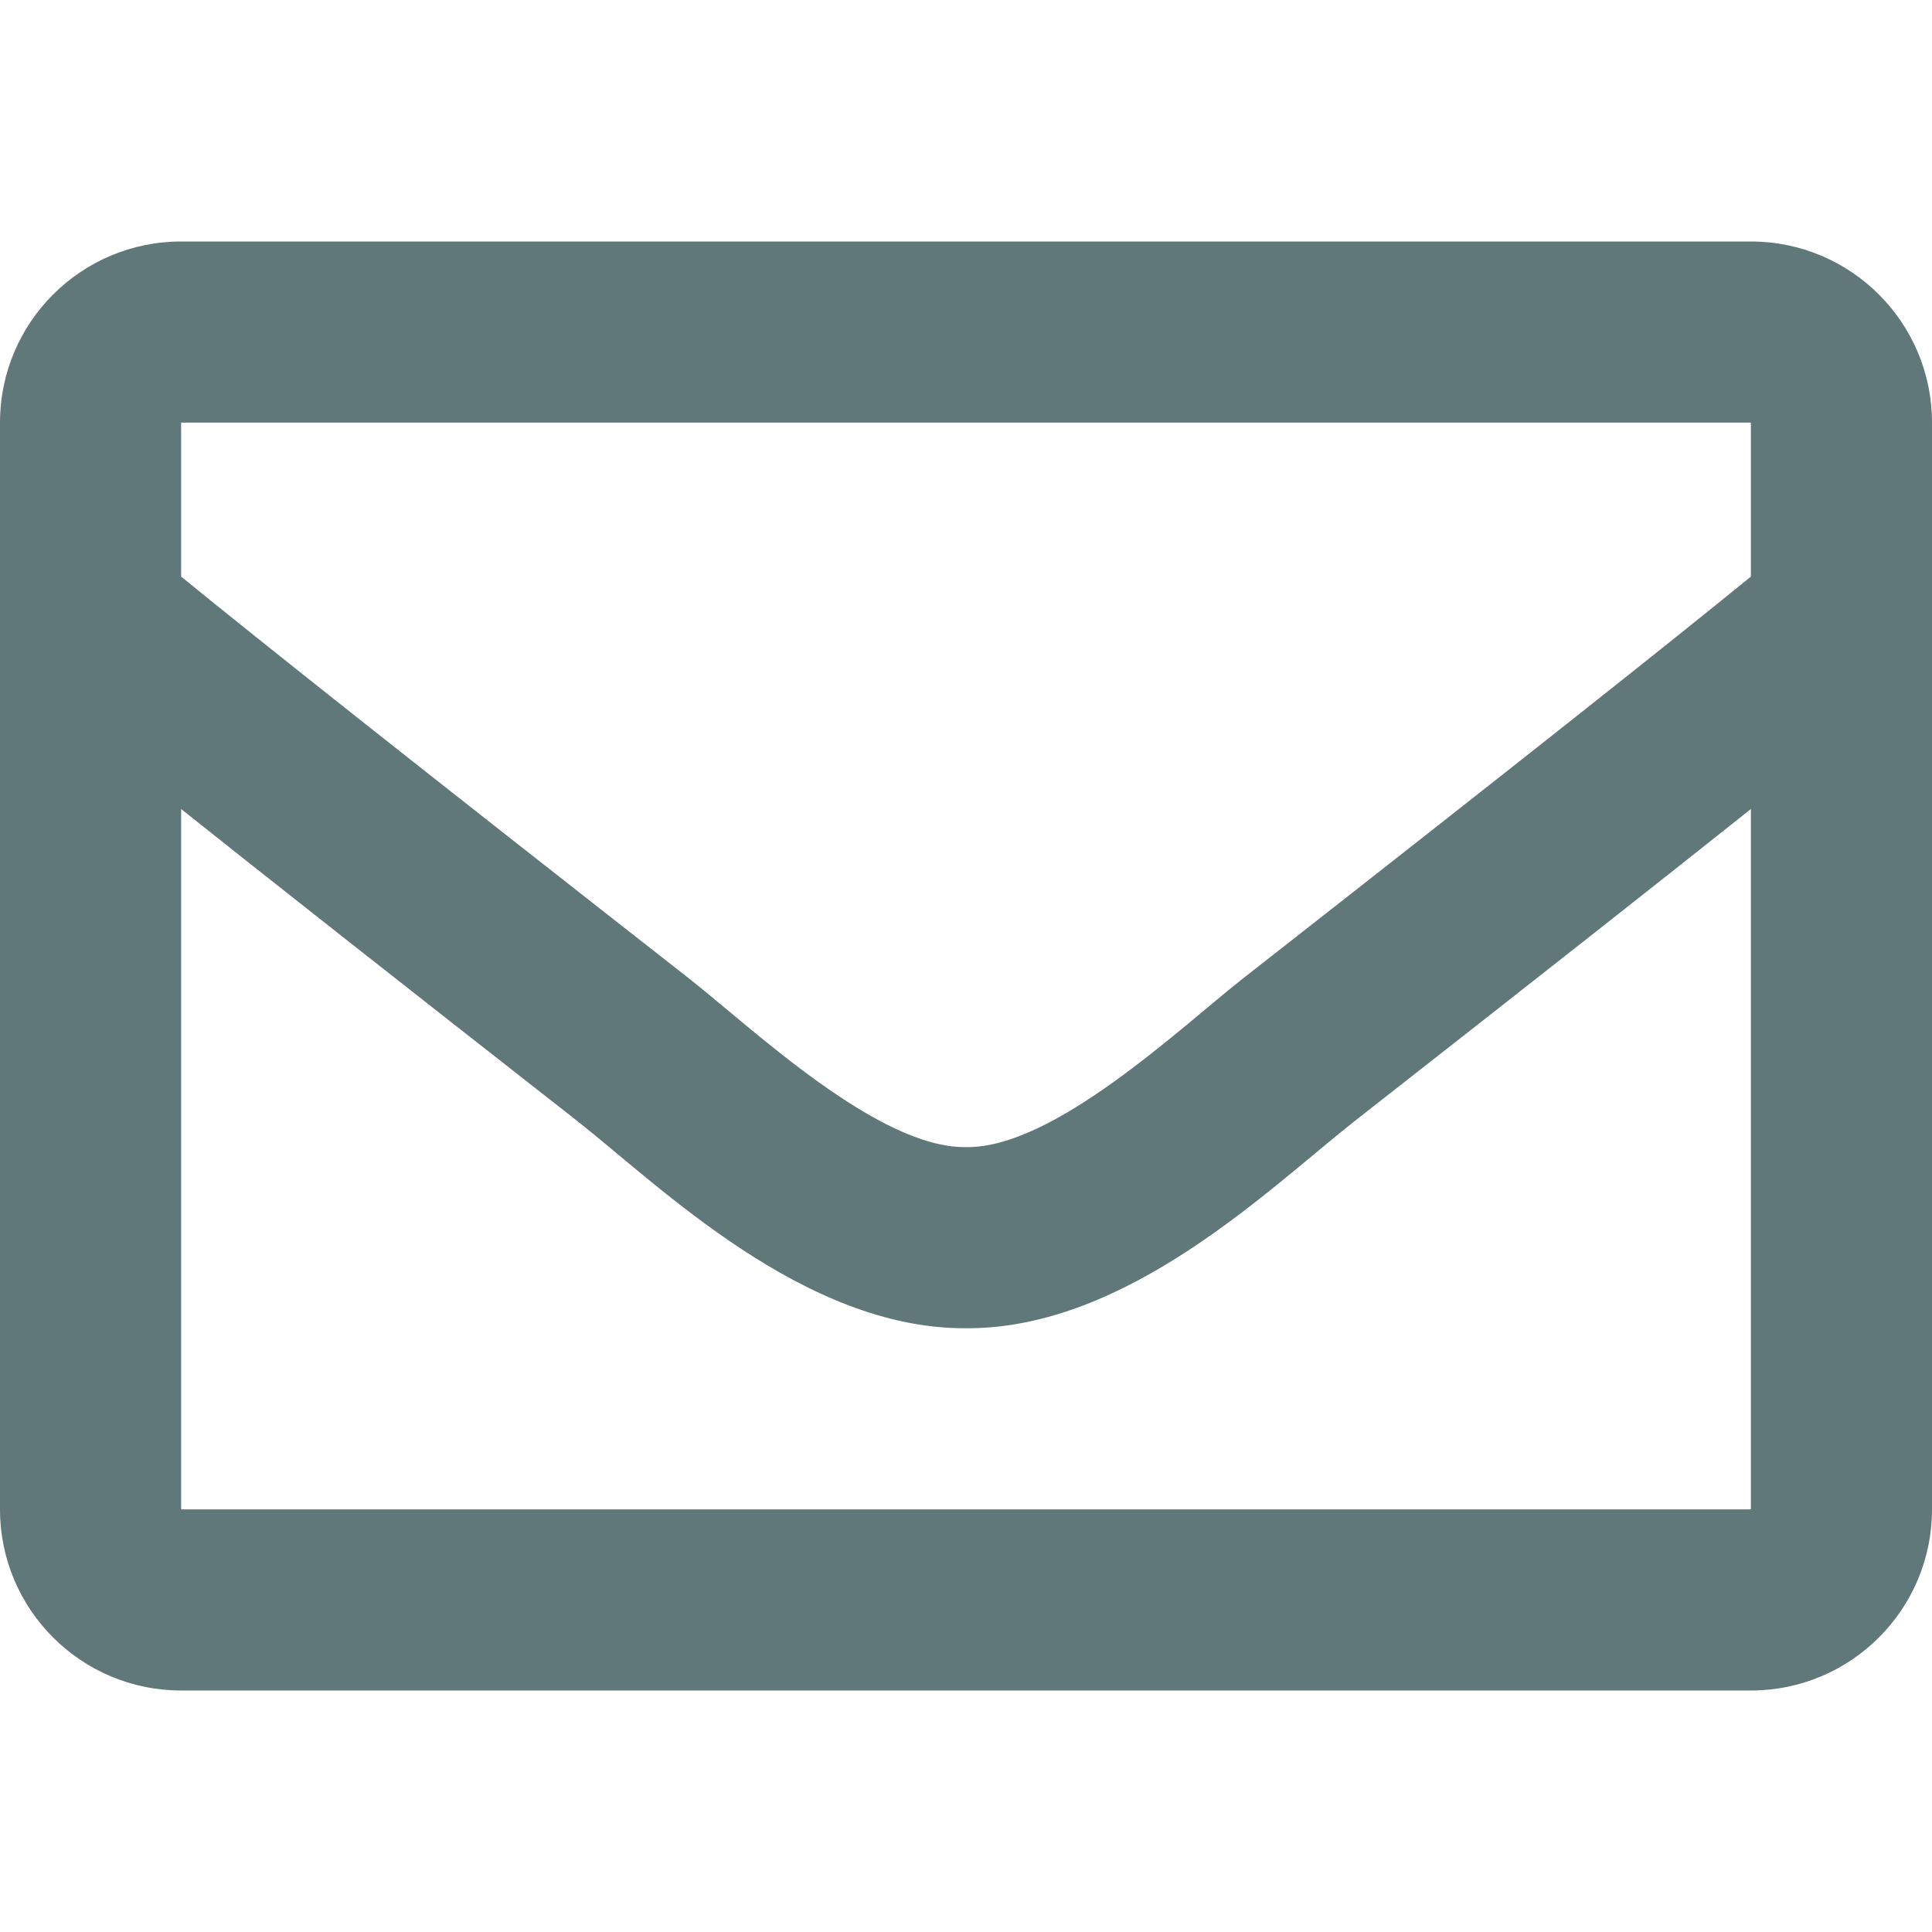 <svg aria-hidden="true" class="e-font-icon-svg e-far-envelope" width="15" height="15" viewBox="0 0 512 512" xmlns="http://www.w3.org/2000/svg"><path d="M464 64H48C21.49 64 0 85.49 0 112v288c0 26.51 21.49 48 48 48h416c26.51 0 48-21.49 48-48V112c0-26.51-21.49-48-48-48zm0 48v40.805c-22.422 18.259-58.168 46.651-134.587 106.49-16.841 13.247-50.201 45.072-73.413 44.701-23.208.375-56.579-31.459-73.413-44.701C106.18 199.465 70.425 171.067 48 152.805V112h416zM48 400V214.398c22.914 18.251 55.409 43.862 104.938 82.646 21.857 17.205 60.134 55.186 103.062 54.955 42.717.231 80.509-37.199 103.053-54.947 49.528-38.783 82.032-64.401 104.947-82.653V400H48z" fill="#61787b"></path></svg>